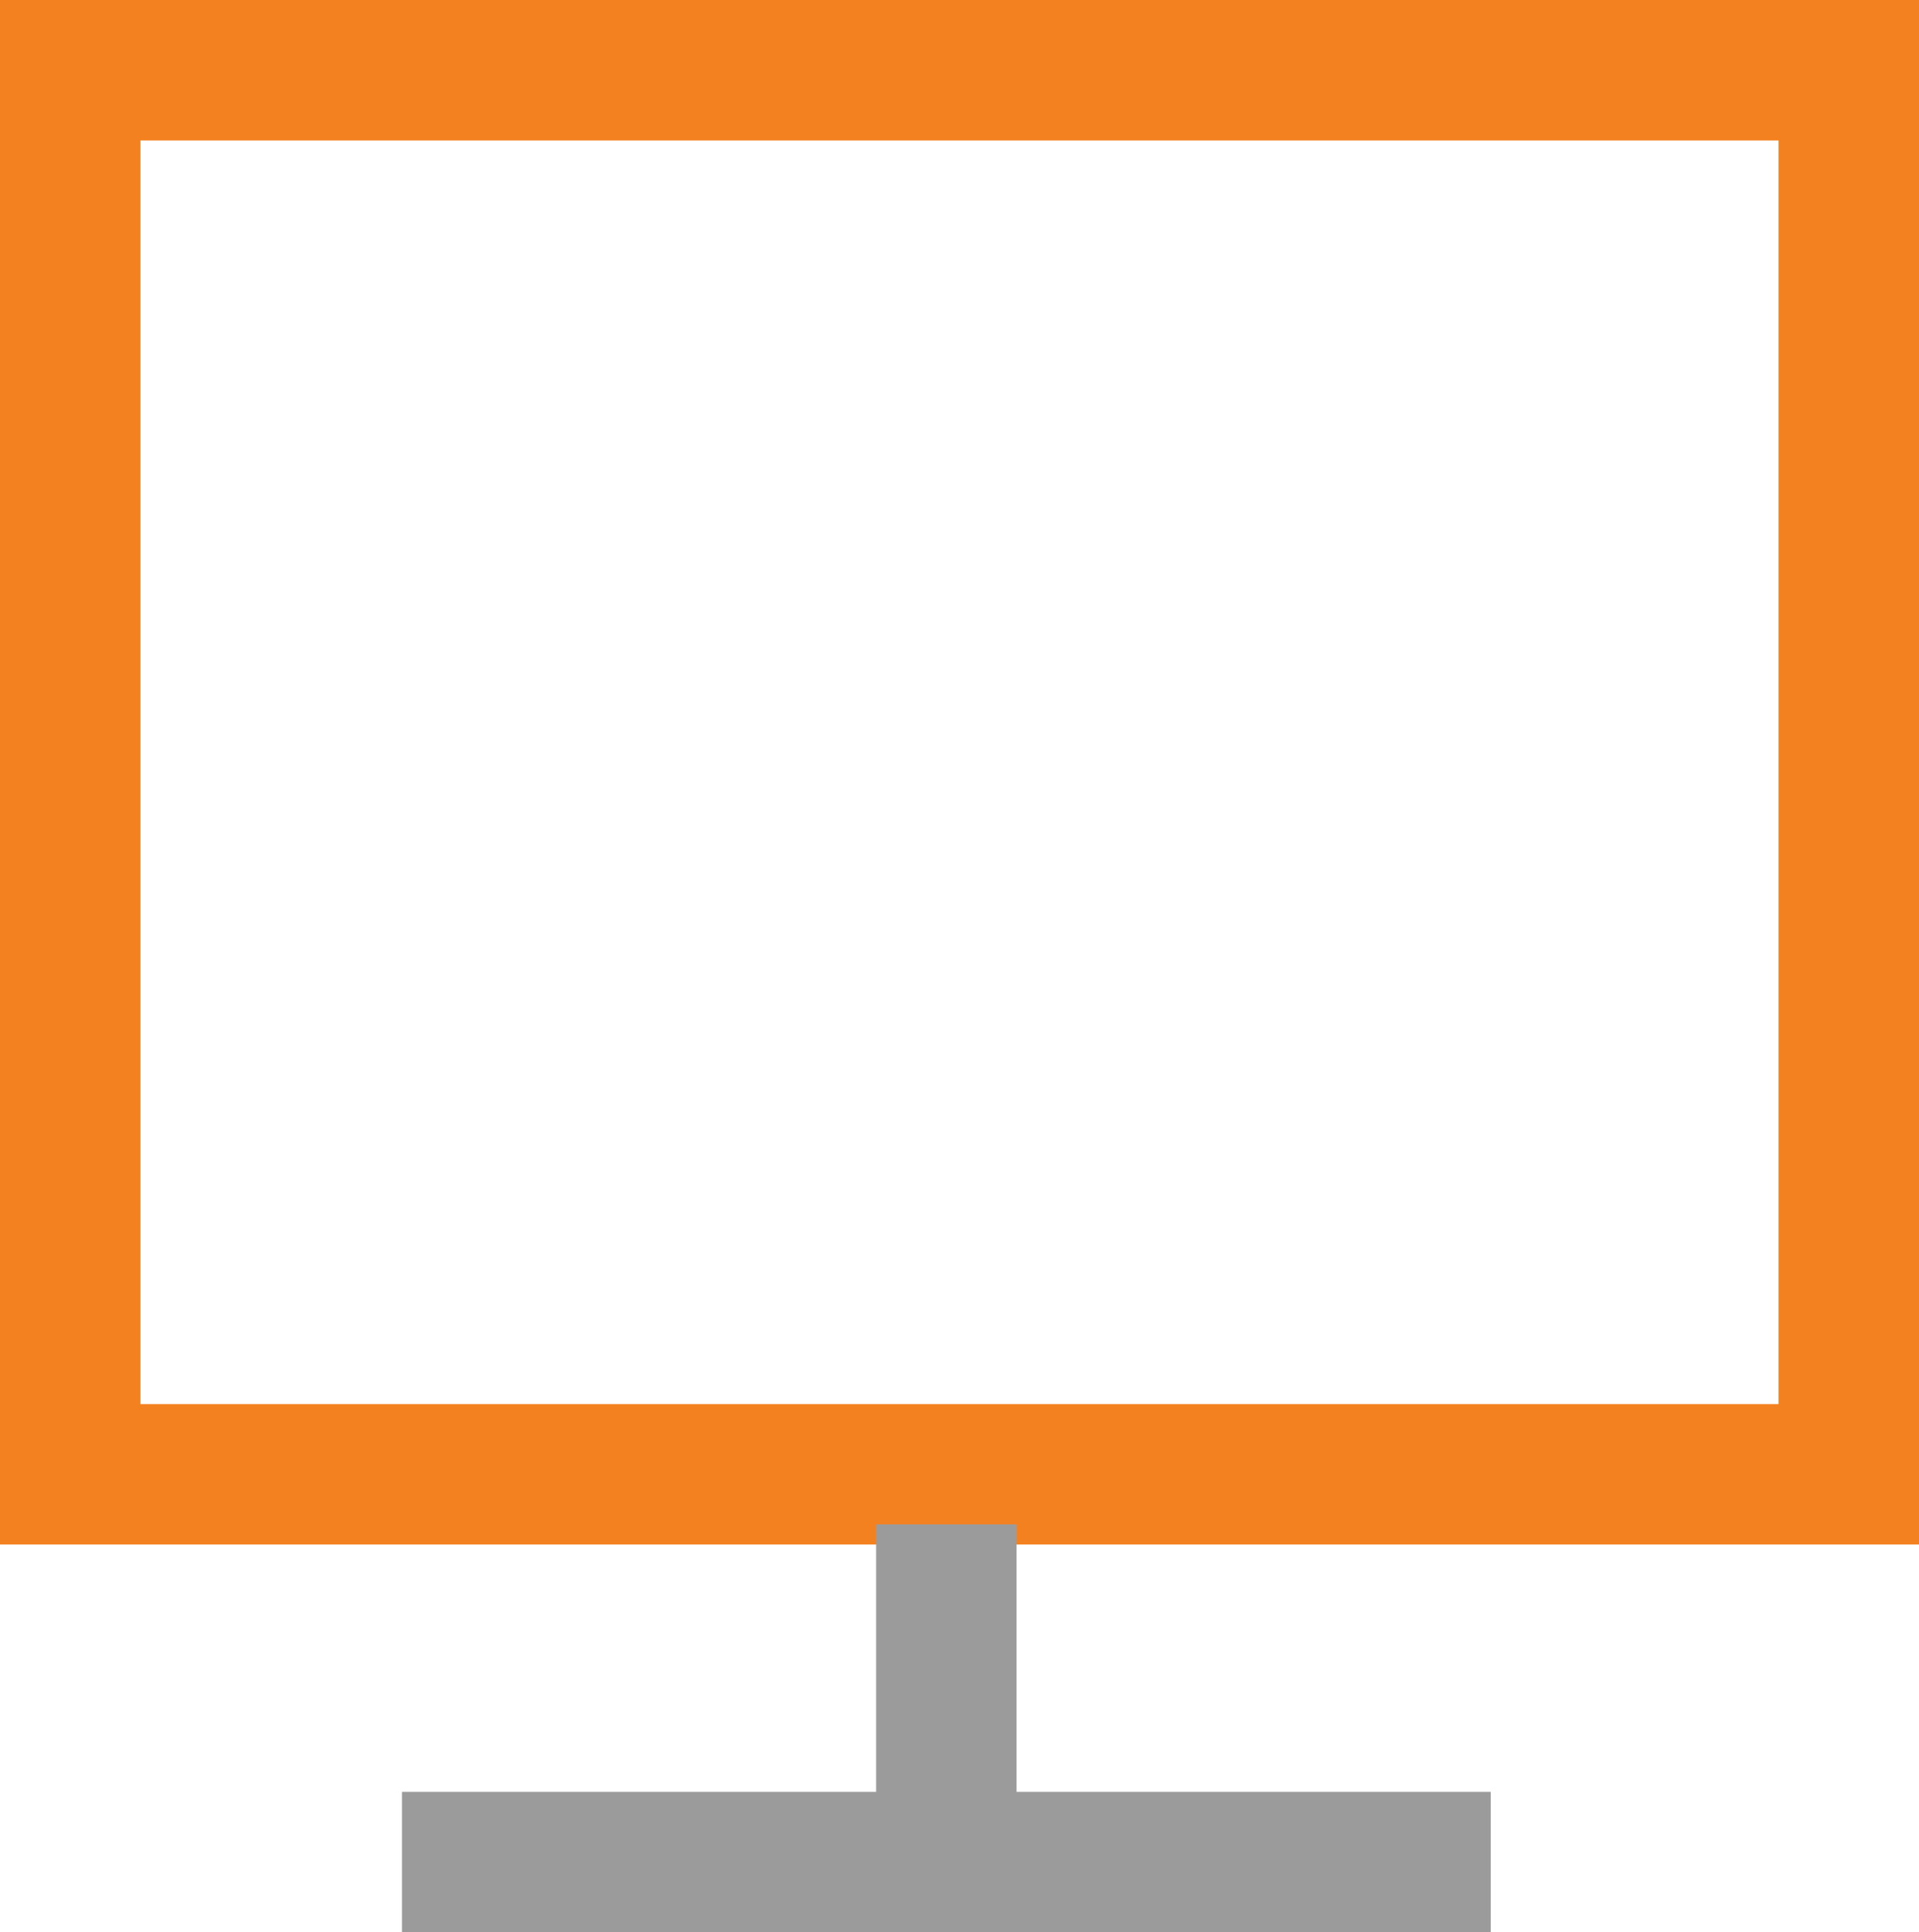 <svg xmlns="http://www.w3.org/2000/svg" width="41" height="41.284" viewBox="0 0 41 41.284">
  <g id="Group_14427" data-name="Group 14427" transform="translate(0.065 -0.191)">
    <g id="Rectangle_4213" data-name="Rectangle 4213" transform="translate(-0.065 0.191)" fill="none" stroke="#f48120" stroke-miterlimit="10" stroke-width="3">
      <rect width="41" height="33" stroke="none"/>
      <rect x="1.5" y="1.5" width="38" height="30" fill="none"/>
    </g>
    <line id="Line_343" data-name="Line 343" y1="7.216" transform="translate(20.154 32.76)" fill="none" stroke="#9b9b9b" stroke-miterlimit="10" stroke-width="3"/>
    <line id="Line_344" data-name="Line 344" x1="23.262" transform="translate(8.523 39.976)" fill="none" stroke="#9b9b9b" stroke-miterlimit="10" stroke-width="3"/>
  </g>
</svg>
